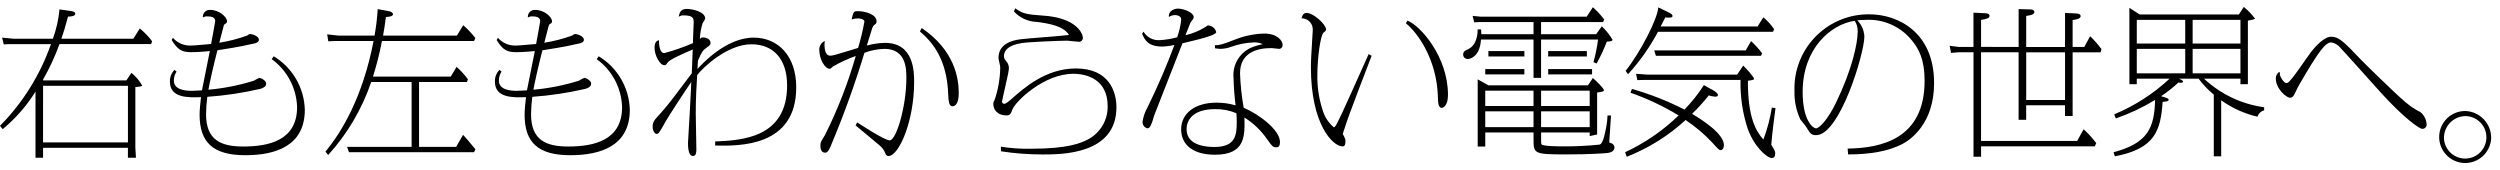 <?xml version="1.0" encoding="UTF-8"?><svg id="a" xmlns="http://www.w3.org/2000/svg" width="412" height="28" viewBox="0 0 412 28"><g id="b"><path id="c" d="M20.825,13.254l.832-1.248c.718.573,1.318,1.279,1.768,2.08,0,.181-.728.233-1.118.259v10.011l.1,1.638h-1.326v-1.638H7.098v1.638h-1.248v-10.9c-1.453,2.344-3.279,4.435-5.408,6.189l-.442-.546c3.764-3.811,6.634-8.412,8.4-13.469H1.458l-.832.052-.286-1.118,1.924.182h6.449c.572-1.558.938-3.184,1.091-4.837l1.951.287c.234.026.65.129.65.416,0,.39-.546.468-1.2.494-.468,1.794-.729,2.574-1.093,3.64h11.857l1.066-1.69c.761.614,1.443,1.322,2.028,2.106l-.156.468h-15.105c-.73,2.016-1.634,3.964-2.7,5.824v.157l13.723.005ZM7.096,23.471h13.989v-9.334H7.098l-.002,9.334Z"/><path id="d" d="M45.111,9.275c3.098,1.873,5.029,5.196,5.122,8.815,0,5.954-4.81,7.488-9.8,7.488-5.3,0-7.54-2.08-7.54-6.683,0-.832.13-1.95.234-2.886-2.132.079-5.122.157-5.122-2.547-.033-.727.241-1.435.754-1.951l.338.287c-.29.439-.444.955-.442,1.481,0,1.561,1.976,1.69,2.938,1.69.26,0,.806-.026,1.69-.078.208-1.091.858-4.316,1.3-6.474-.494.052-1.9.182-3.068.182-1.586,0-2.236-.416-3.224-2l.208-.364c.728.828,1.783,1.294,2.886,1.275.624,0,2.99-.235,3.406-.261.234-1.274.676-3.614.676-3.77,0-.676-.7-.78-1.3-.78-.256-.018-.511.046-.728.182-.074-.614.364-1.172.979-1.245.081-.01.162-.011.243-.003,1.508,0,2.756,1.2,2.756,1.872,0,.234-.1.312-.363.468-.1.052-.131.156-.183.26-.025.1-.624,2.366-.728,2.808,1.578-.248,3.128-.65,4.628-1.2q.261-.234.416-.234c.443,0,1.483.364,1.483.936,0,.416-.443.547-.781.624-2.444.572-5.2.988-6.058,1.118-.624,2.418-1.352,5.642-1.482,6.5,2.542-.227,5.052-.724,7.489-1.483.28-.181.576-.337.883-.467.338,0,1.145.467,1.145.935,0,.572-.624.78-1.015.884-2.856.661-5.76,1.096-8.684,1.3-.127.957-.196,1.92-.208,2.885,0,4.265,2.5,5.305,6.11,5.305,4.317,0,8.893-1.04,8.893-6.5-.096-3.14-1.642-6.058-4.186-7.9l.335-.469Z"/><path id="e" d="M75.297,5.869l1.04-1.716c.731.638,1.4,1.343,2,2.106l-.208.494h-15.182c-.377,1.987-.872,3.949-1.482,5.877h12.818l.962-1.613c.693.619,1.32,1.307,1.872,2.054l-.156.442h-7.9v10.687h6.11l1.144-1.977c.338.365.858.937,2.028,2.367l-.208.494h-20.623l-.312-.884h10.635v-10.686h-6.657c-1.518,4.457-3.934,8.554-7.1,12.038l-.442-.571c2.678-3.224,6.136-8.944,7.931-18.227h-6.242l-1.222.052-.182-1.144,1.872.208h5.932c.264-1.444.437-2.903.52-4.368l1.951.364c.286.052.571.286.571.468,0,.416-.805.442-1.17.468-.155,1.2-.259,1.9-.467,3.068h12.167Z"/><path id="f" d="M98.671,9.275c3.099,1.873,5.029,5.196,5.122,8.815,0,5.954-4.81,7.488-9.8,7.488-5.3,0-7.54-2.08-7.54-6.683,0-.832.13-1.95.234-2.886-2.132.079-5.122.157-5.122-2.547-.033-.727.241-1.435.754-1.951l.338.287c-.29.439-.444.955-.442,1.481,0,1.561,1.976,1.69,2.938,1.69.26,0,.806-.026,1.69-.078.208-1.091.858-4.316,1.3-6.474-.494.052-1.9.182-3.068.182-1.586,0-2.236-.416-3.224-2l.208-.364c.728.828,1.783,1.294,2.886,1.275.624,0,2.99-.235,3.406-.261.234-1.274.676-3.614.676-3.77,0-.676-.7-.78-1.3-.78-.256-.018-.511.046-.728.182-.074-.614.364-1.172.979-1.245.081-.01.162-.011.243-.003,1.508,0,2.756,1.2,2.756,1.872,0,.234-.1.312-.364.468-.1.052-.13.156-.182.26-.026.1-.624,2.366-.728,2.808,1.578-.248,3.128-.65,4.628-1.2q.261-.234.416-.234c.442,0,1.482.364,1.482.936,0,.416-.442.547-.779.624-2.444.572-5.2.988-6.059,1.118-.624,2.418-1.352,5.642-1.482,6.5,2.542-.227,5.052-.724,7.488-1.483.281-.18.577-.337.885-.467.337,0,1.144.467,1.144.935,0,.572-.624.78-1.015.884-2.856.661-5.76,1.096-8.684,1.3-.127.957-.196,1.92-.208,2.885,0,4.265,2.5,5.305,6.111,5.305,4.316,0,8.892-1.04,8.892-6.5-.096-3.14-1.642-6.058-4.186-7.9l.335-.469Z"/><path id="g" d="M117.859,23.313c4.524-.182,11.856-.65,11.856-9.23,0-4.525-2.418-6.786-5.876-6.786-3.978,0-8.008,3.847-8.945,5.069-.1,1.612-.234,3.77-.234,6.293,0,.935.1,5.1.1,5.928,0,.416,0,1.118-.571,1.118-.807,0-.807-1.691-.807-2.158,0-.13.287-4.707.312-5.382.079-1.3.183-3.615.234-4.655-.754,1.04-3.848,5.8-4.186,6.422-1.118,2-1.2,2.133-1.56,2.133-.208,0-.624-.416-.624-1.171,0-.805.234-1.065,1.222-2.132,1.3-1.429,2.6-3.172,5.226-6.681l.157-3.927c-1.977.858-3.823,1.664-4.16,2.185-.183.286-.261.416-.521.416-.727,0-1.612-1.639-1.612-2.861,0-1.04.442-1.2.728-1.274,0,.364,0,2.133.884,2.133,1.606-.435,3.179-.982,4.707-1.639.051-.988.129-2.964.129-3.38,0-.624,0-1.2-1.611-1.2-.305-.03-.611.053-.859.234.13-.624.286-1.3,1.326-1.3.884,0,3.042.442,3.042,1.586,0,.156-.389.676-.441.806-.255.845-.403,1.719-.442,2.6.093-.198.303-.314.52-.287.65,0,1.248.338,1.248.911,0,.285-.131.389-.728.832-.443.311-.7.519-1.352,2.08,0,.233-.078,1.2-.078,1.378.624-.7,4.654-5.175,9.256-5.175,4.056,0,7.02,3.042,7.02,8.19,0,9.881-9.49,9.673-13.364,9.595l.004-.671Z"/><path id="h" d="M141.259,20.17c.363.234,4.5,2.964,5.355,2.964,1.093,0,2.757-5.565,2.757-10.271,0-1.43,0-4.81-3.614-4.81-1.129.029-2.244.249-3.3.65-1.535,5.073-3.331,10.064-5.382,14.951-.364.91-.624,1.508-1.066,1.508-.806,0-.806-.91-.806-1.145,0-.546.078-.675.728-1.716,2.103-4.191,3.81-8.57,5.1-13.078-1.321.466-2.593,1.058-3.8,1.768-.312.312-.338.338-.52.338-.754,0-1.69-1.56-1.69-3.094-.037-.636.326-1.228.91-1.482-.039.214-.057.432-.052.65,0,.234,0,1.769.91,1.769.468,0,.546-.027,3.536-.937.078-.026.937-.286,1.092-.338.428-1.427.775-2.876,1.04-4.342,0-.364-.65-.52-1.066-.52-.352.004-.702.056-1.04.156.286-1.223.312-1.352.988-1.352,1.352,0,3.12.572,3.12,1.664,0,.364-.13.416-.39.624-.1.078-.26.208-.416.806-.13.416-.7,2.21-.806,2.575.983-.274,1.997-.422,3.017-.443,4.784,0,4.784,4.836,4.784,6.448,0,6.475-2.5,12.2-4.239,12.2-.337,0-.441-.26-.6-.651-.203-.451-.516-.844-.91-1.143-.624-.546-3.354-2.782-3.9-3.25l.26-.499ZM151.893,4.621c5.434,3.666,6.11,8.295,6.11,10.713,0,2.053-.806,2.183-1.014,2.183-.624,0-.676-.883-.728-2.028-.208-5.46-2.314-8.32-4.654-10.3l.286-.568Z"/><path id="i" d="M164.945,24.174c1.642.261,3.304.374,4.966.337,6.214,0,8.242-.961,9.334-1.507,2.052-1.055,3.33-3.18,3.3-5.487,0-4.446-3.432-5.356-5.668-5.356-4.836,0-9.542,4.551-10.036,5.9-.234.6-.365.962-.884.962-1.846,0-2.262-1.2-2.262-1.9.004-.224.077-.442.208-.624.599-1.741.914-3.568.936-5.409,0-.259-.287-1.326-.287-1.534,0-2.236,2.055-2.912,3.719-3.093,1.248-.157,6.786-.547,7.9-.7-.91-1.534-3.51-1.924-5.356-2.158-1.42-.051-2.759-.669-3.719-1.716l.208-.52c1.2.832,1.717,1.013,4.551,1.2,5.564.338,6.6,2.99,6.6,3.64.031.342-.222.645-.564.675-.029.002-.057.003-.086.002-.312,0-1.638-.183-1.924-.183-1.17,0-6.319.208-7.463.391-.728.129-2.963.467-2.963,2.183,0,.338.1.468.389.832.313.347.464.81.416,1.275,0,.416-.468,2.21-.519,2.574-.078.416-.6,2.6-.6,2.729,0,.157.025.416.39.416.259,0,.858-.519,1.066-.7,2.106-1.872,5.746-5.122,10.712-5.122,5.512,0,6.682,3.874,6.682,6.4,0,7.774-9,7.774-12.142,7.774-2.307.004-4.611-.17-6.891-.521l-.013-.76Z"/><path id="j" d="M188.448,5.219c.558.934,1.593,1.475,2.678,1.4.967-.059,1.925-.216,2.86-.468.354-.945.581-1.933.676-2.938,0-.728-.987-.728-1.066-.728-.343.016-.675.124-.962.312-.13-1.066,1.014-1.378,1.482-1.378.988,0,2.6.65,2.6,1.4,0,.234-.053.312-.52.884-.026.052-.781,1.95-.833,2.106,1.178-.274,2.302-.74,3.329-1.378.233-.208.285-.234.467-.234.613.058,1.123.495,1.274,1.092,0,.416-1.9.936-2.807,1.171-.443.129-2.367.571-2.757.675-.624,1.56-4.55,11.571-4.654,11.882-.442,1.534-.676,2.133-1.118,2.133-.49-.115-.828-.563-.806-1.066.116-.833.39-1.636.806-2.367,1.654-3.356,3.138-6.794,4.446-10.3-.633.141-1.276.228-1.924.26-2.47,0-2.938-1.092-3.406-2.106l.235-.352ZM200.226,7.455c.781-.026,1.067-.052,3.3-.936,1.525-.604,3.144-.938,4.784-.988,2.236,0,3.068,1.2,3.068,1.872.028.33-.217.62-.547.648-.008,0-.016.001-.025.001-.208,0-1.066-.129-1.248-.129-2.34,0-5.2.7-5.2,4.16.068,1.901.268,3.795.6,5.668,2.73,1.17,5.954,3.744,5.98,5.59,0,.78-.234.936-.6.936-.546,0-.676-.156-1.456-1.248-1-1.471-2.294-2.719-3.8-3.666.078,3.042.156,6.136-4.863,6.136-3.562,0-5.564-1.613-5.564-4.187,0-2.626,2.263-4.393,5.825-4.393,1.064-.006,2.124.143,3.146.441-.188-1.493-.301-2.995-.338-4.5-.232-2.29,1.148-4.436,3.328-5.174.485-.168.98-.307,1.482-.416-.439-.201-.918-.299-1.4-.286-1.297.038-2.58.284-3.8.729-.549.207-1.129.321-1.716.337-.323-.003-.646-.036-.963-.1l.007-.496ZM200.253,17.985c-3.952,0-4.706,2.08-4.706,3.3,0,2.521,2.781,2.937,4.576,2.937,3.536,0,3.692-2,3.692-4.16,0-.519-.026-.832-.053-1.4-1.11-.468-2.305-.699-3.509-.677h0Z"/><path id="k" d="M226.045,9.197c-.26.676-4,10.322-4.447,11.935-.051.156-.311.858-.311.961.036.095.089.183.156.26.26.547.286.624.286.91,0,.624-.131.859-.494.859-1.535,0-5.2-3.51-5.2-13.1,0-.988.1-2.522.261-5.252,0-.13.051-.572.051-.988-.04-.99-.856-1.771-1.846-1.768.078-.286.182-.884.832-.884,1.144,0,3.2,1.924,3.2,2.7,0,.208-.052.26-.363.494-.6.416-1.067,4.5-1.067,6.994-.043,1.995.256,3.982.885,5.876.322,1.085.955,2.052,1.819,2.782.183,0,.365-.311.573-.727.936-1.742,4.42-9.725,5.174-11.337l.491.286ZM231.945,3.397c2.08.78,6.682,5.9,6.682,12.246,0,1.769-.78,2.132-1.014,2.132-.6,0-.624-.909-.65-1.846-.182-6.188-3.354-10.556-5.278-12.09l.26-.442Z"/><path id="l" d="M252.725,3.633h-8.866l-.91.052-.26-1.066,1.326.13h17.473l1.014-1.56c.688.614,1.315,1.293,1.872,2.028l-.182.416h-10.224v2h9.075l.936-1.3c.685.655,1.28,1.398,1.768,2.21,0,.26-.416.286-.936.312-.48,1.242-1.044,2.449-1.69,3.614l-.52-.234c.348-1.218.6-2.461.754-3.718h-9.387v6.319h-1.243v-6.319h-8.658c-.182,2.808-1.742,3.2-2.158,3.2-.398.031-.746-.266-.778-.664-.002-.021-.002-.043-.002-.065,0-.52.364-.676.78-.857,1.56-.729,1.612-2.731,1.612-3.3l.572.026c.026.468.026.6.026.78h8.606v-2.004ZM253.973,22.874c0,.676,0,.754.079.91.208.338,3.016.338,3.51.338,2.006.016,4.011-.079,6.006-.286.286-.078.65-.182,1.17-3.069.104-.575.165-1.157.182-1.742h.572c-.026.391-.156,2.366-.156,2.419,0,.285-.13,1.611-.13,1.924,0,.156.026.156.26.208.319.082.557.349.6.676,0,.675-.6.883-1.144.962-.494.051-2.964.234-6.734.234-5.461,0-5.461-.105-5.461-2.574v-1.04h-7.956v2.314h-1.248v-11.077l1.768.988h16.407l.806-1.2c.39.313,1.82,1.69,1.82,2,0,.208-.1.234-1.118.391v6.916l-1.222.259v-.6h-8.009l-.002,1.049ZM251.218,11.382v.883h-6.449v-.883h6.449ZM244.769,14.943v2.523h7.956v-2.523h-7.956ZM244.769,18.349v2.6h7.956v-2.6h-7.956ZM251.218,8.417v.884h-5.929v-.884h5.929ZM253.973,17.466h8.009v-2.523h-8.009v2.523ZM253.973,20.95h8.009v-2.6h-8.009v2.6ZM261.514,8.417v.884h-6.371v-.884h6.371ZM262.372,11.382v.883h-7.229v-.883h7.229Z"/><path id="m" d="M282.543,14.996c.077.052.571.389.571.676,0,.259-.363.259-.468.259-.354-.026-.703-.096-1.04-.208-.852,1.073-1.772,2.089-2.756,3.042,1.768,1.04,5.252,3.3,5.252,5.149,0,.442-.208.832-.546.832-.234,0-.338-.1-1.352-1.222-1.322-1.416-2.806-2.672-4.42-3.744-2.831,2.601-6.12,4.655-9.7,6.058l-.26-.754c3.255-1.514,6.234-3.562,8.814-6.059-2.506-1.52-5.164-2.775-7.93-3.744l.234-.624c2.991.848,5.891,1.989,8.658,3.406,1.197-1.235,2.269-2.585,3.2-4.03l1.743.963ZM289.643,4.361l.962-1.508c.673.569,1.268,1.225,1.768,1.95l-.182.442h-18.957c-1.347,2.529-3.007,4.879-4.94,6.994l-.39-.571c2.34-2.912,5.252-8.477,5.382-10.453l1.716.832c.312.156.624.337.624.572,0,.286-.286.286-.728.286-.149.007-.298-.01-.442-.052-.1.182-.52,1.014-.78,1.508h15.967ZM270.843,13.176l-1.014.025-.208-1.04,1.794.131h14.873l.988-1.483c.26.235,1.794,1.846,1.794,2.21,0,.182-.832.26-1.015.286-.025,6.189,1.379,8.347,2.549,9.7.642-1.708,1.111-3.477,1.4-5.279l.6.1c-.052.208-.6,4.55-.7,6.032.572.936.65,1.04.65,1.481,0,.365-.13.7-.572.7-.806,0-2.964-1.924-4-4.941-.822-2.561-1.208-5.241-1.144-7.929l-15.995.007ZM288.576,6.776c.665.611,1.274,1.28,1.82,2l-.182.416h-17.318l-.286-.884h15.081l.885-1.532Z"/><path id="n" d="M304.487,24.486c5.616-.078,12.688-1.639,12.688-11.181,0-3.432-.91-5.356-2.418-7.02-1.826-2.035-4.469-3.142-7.2-3.016-.649,0-1.091.052-1.482.078.712.715,1.13,1.67,1.171,2.678,0,2.782-4.057,16.251-7.957,16.251-.806,0-.987-.312-1.611-1.326-.131-.234-.859-1.066-.989-1.274-.68-1.474-1.009-3.085-.962-4.707-.215-6.747,5.081-12.39,11.827-12.604.166-.005.332-.007.498-.006,4.758,0,10.686,2.964,10.686,11.336,0,6.656-3.874,9.282-5.044,9.933-2.444,1.352-5.694,1.82-9.126,1.82l-.081-.962ZM297.076,15.151c0,4.889,1.82,6.007,2.184,6.007.572,0,1.977-1.482,3.276-4.16,2.653-5.435,3.615-9.8,3.615-11.857.013-.609-.16-1.208-.495-1.716-3.899.572-8.58,4.524-8.58,11.726Z"/><path id="o" d="M332.671,7.741V1.501l1.975.051c.364,0,.624.208.624.416,0,.469-.754.573-1.351.651v5.122h6.4V2.125l1.95.1c.364.026.624.182.624.416,0,.52-.936.6-1.326.65v4.446h1.924l.962-1.768c.684.655,1.311,1.369,1.872,2.132l-.156.52h-4.6v10.5h-1.254v-1.769h-6.4v2.393h-1.248v-11.129h-6.189v14.613h15.835l1.066-1.925c.769.691,1.466,1.457,2.08,2.288l-.234.521h-18.743v1.716h-1.248V8.617h-2.5l-1.2.1-.234-1.17,1.456.182h2.47V2.087l2.054.1c.442.026.6.234.6.416,0,.416-.546.546-1.4.676v4.446l6.191.016ZM333.919,16.477h6.4v-7.852h-6.4v7.852Z"/><path id="p" d="M373.125,18.193c-.522.13-.937.525-1.092,1.04-2.151-.5-4.182-1.417-5.98-2.7v9.23h-1.222v-10.17c-.939-.768-1.778-1.65-2.5-2.625h-3.224c.338.156.649.286.649.494,0,.181-.259.181-.337.181-.14,0-.28-.017-.416-.051-.888.833-1.845,1.589-2.86,2.261l.675.208c.1.027.573.157.573.365,0,.286-.442.311-.989.364-.337,4.654-1.169,7.7-7.878,8.969l-.208-.675c5.643-1.483,6.734-4.031,6.838-8.607-2.044,1.241-4.214,2.261-6.474,3.042l-.26-.676c3.368-1.398,6.459-3.387,9.126-5.875h-5.408v.91h-1.213V1.293l1.69,1.091h16.354l.806-1.248c.69.565,1.31,1.212,1.846,1.925,0,.13-.858.286-1.17.338v10.479h-1.226v-.91h-6c2.734,2.558,6.196,4.203,9.906,4.706l-.006.519ZM352.142,7.169h7.983v-3.9h-7.983v3.9ZM352.142,12.084h7.983v-4.031h-7.983v4.031ZM369.225,3.269h-7.878v3.9h7.878v-3.9ZM369.225,8.053h-7.878v4.031h7.878v-4.031Z"/><path id="q" d="M380.874,8.548c.754-.963,2.158-2.5,3.328-2.5,1.144,0,1.976.7,4.914,3.822.131.156,5.565,5.512,7.307,6.969.764.652,1.604,1.211,2.5,1.664.58.5.936,1.211.988,1.975.031.385-.257.723-.642.753-.029.002-.057.003-.086.001-.494,0-3.042-1.82-6.76-5.9-1.066-1.17-6.137-6.865-6.735-7.463-.371-.463-.898-.777-1.482-.884-.884,0-1.846.988-5.434,7.229-.13.233-.6,1.248-.728,1.456-.113.239-.338.405-.6.441-.7,0-2.392-1.508-2.392-3.2.003-.428.217-.827.572-1.067.1,0,.13.39.1.52.078.312.65,1.326,1.066,1.326.071-.01.141-.028.208-.052.6-.226,3.252-4.312,3.876-5.091Z"/><path id="r" d="M410.541,22.843c-.146,2.363-2.18,4.159-4.543,4.013-2.363-.146-4.159-2.18-4.013-4.543.14-2.255,2.006-4.015,4.266-4.021,2.436.067,4.357,2.096,4.291,4.532,0,.006,0,.012,0,.019ZM402.766,22.843c.117,1.929,1.775,3.399,3.705,3.283s3.399-1.775,3.283-3.705c-.112-1.851-1.648-3.294-3.502-3.289-1.984.059-3.544,1.714-3.485,3.698,0,.004,0,.009,0,.013Z"/></g></svg>
